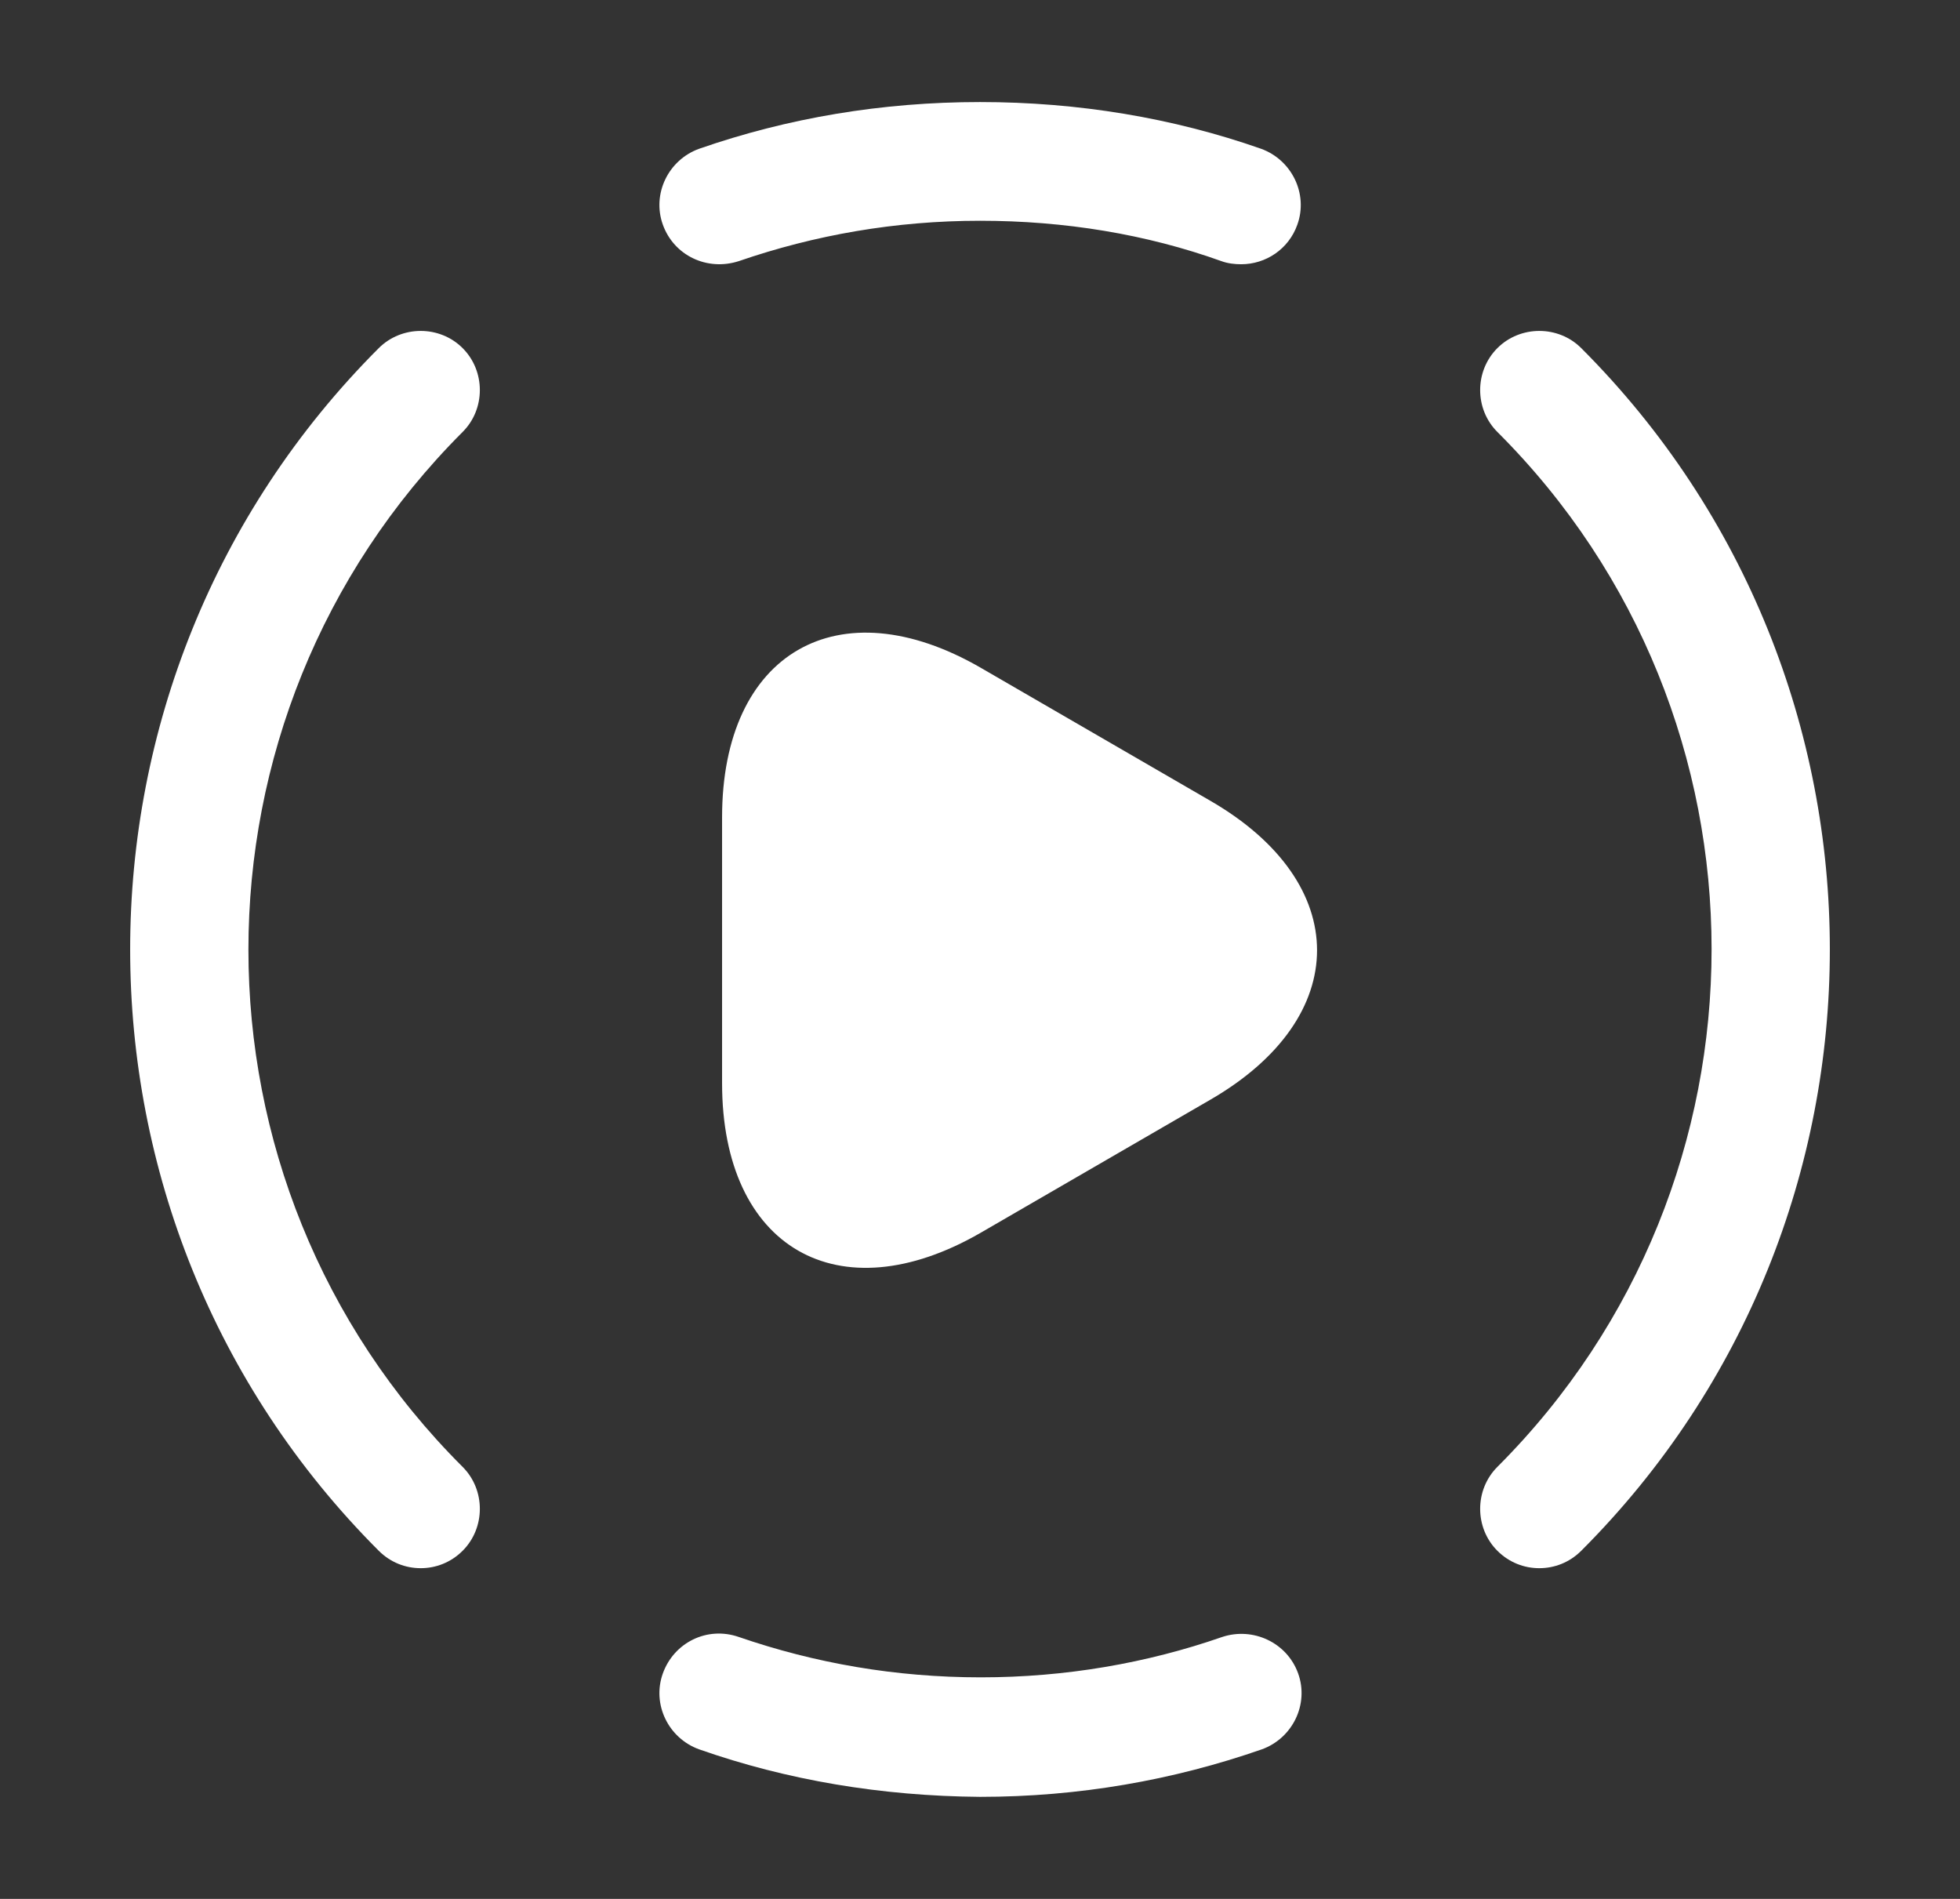 <?xml version="1.0" encoding="UTF-8"?> <svg xmlns="http://www.w3.org/2000/svg" width="32" height="31" viewBox="0 0 32 31" fill="none"><rect x="0" y="0" width="32" height="31" fill="#333333" stroke="none"/><path d="M25.131 25.601C24.886 25.601 24.641 25.51 24.447 25.317C24.072 24.942 24.072 24.322 24.447 23.947C29.11 19.285 29.11 11.702 24.447 7.052C24.072 6.678 24.072 6.058 24.447 5.683C24.822 5.309 25.442 5.309 25.816 5.683C31.228 11.095 31.228 19.904 25.816 25.317C25.622 25.51 25.377 25.601 25.131 25.601Z" fill="white"></path><path d="M6.869 25.601C6.623 25.601 6.378 25.51 6.184 25.317C0.772 19.904 0.772 11.095 6.184 5.683C6.559 5.309 7.179 5.309 7.553 5.683C7.928 6.058 7.928 6.678 7.553 7.052C2.89 11.715 2.89 19.297 7.553 23.947C7.928 24.322 7.928 24.942 7.553 25.317C7.359 25.51 7.114 25.601 6.869 25.601Z" fill="white"></path><path d="M16.001 29.334C14.387 29.321 12.85 29.062 11.416 28.559C10.912 28.378 10.641 27.822 10.822 27.319C11.003 26.815 11.545 26.544 12.062 26.724C13.302 27.151 14.619 27.383 16.014 27.383C17.396 27.383 18.727 27.151 19.954 26.724C20.458 26.557 21.013 26.815 21.194 27.319C21.375 27.822 21.103 28.378 20.6 28.559C19.153 29.062 17.616 29.334 16.001 29.334Z" fill="white"></path><path d="M20.264 4.314C20.16 4.314 20.044 4.301 19.941 4.263C18.714 3.823 17.383 3.604 16.001 3.604C14.619 3.604 13.302 3.836 12.062 4.263C11.545 4.43 11.003 4.172 10.822 3.668C10.641 3.165 10.912 2.609 11.416 2.428C12.863 1.925 14.4 1.666 16.001 1.666C17.603 1.666 19.153 1.925 20.587 2.428C21.09 2.609 21.362 3.165 21.181 3.668C21.039 4.069 20.664 4.314 20.264 4.314Z" fill="white"></path><path d="M11.789 15.5V13.343C11.789 10.656 13.688 9.558 16.013 10.902L17.886 11.987L19.759 13.072C22.084 14.415 22.084 16.611 19.759 17.954L17.886 19.039L16.013 20.124C13.688 21.468 11.789 20.37 11.789 17.683V15.5Z" fill="white"></path></svg> 